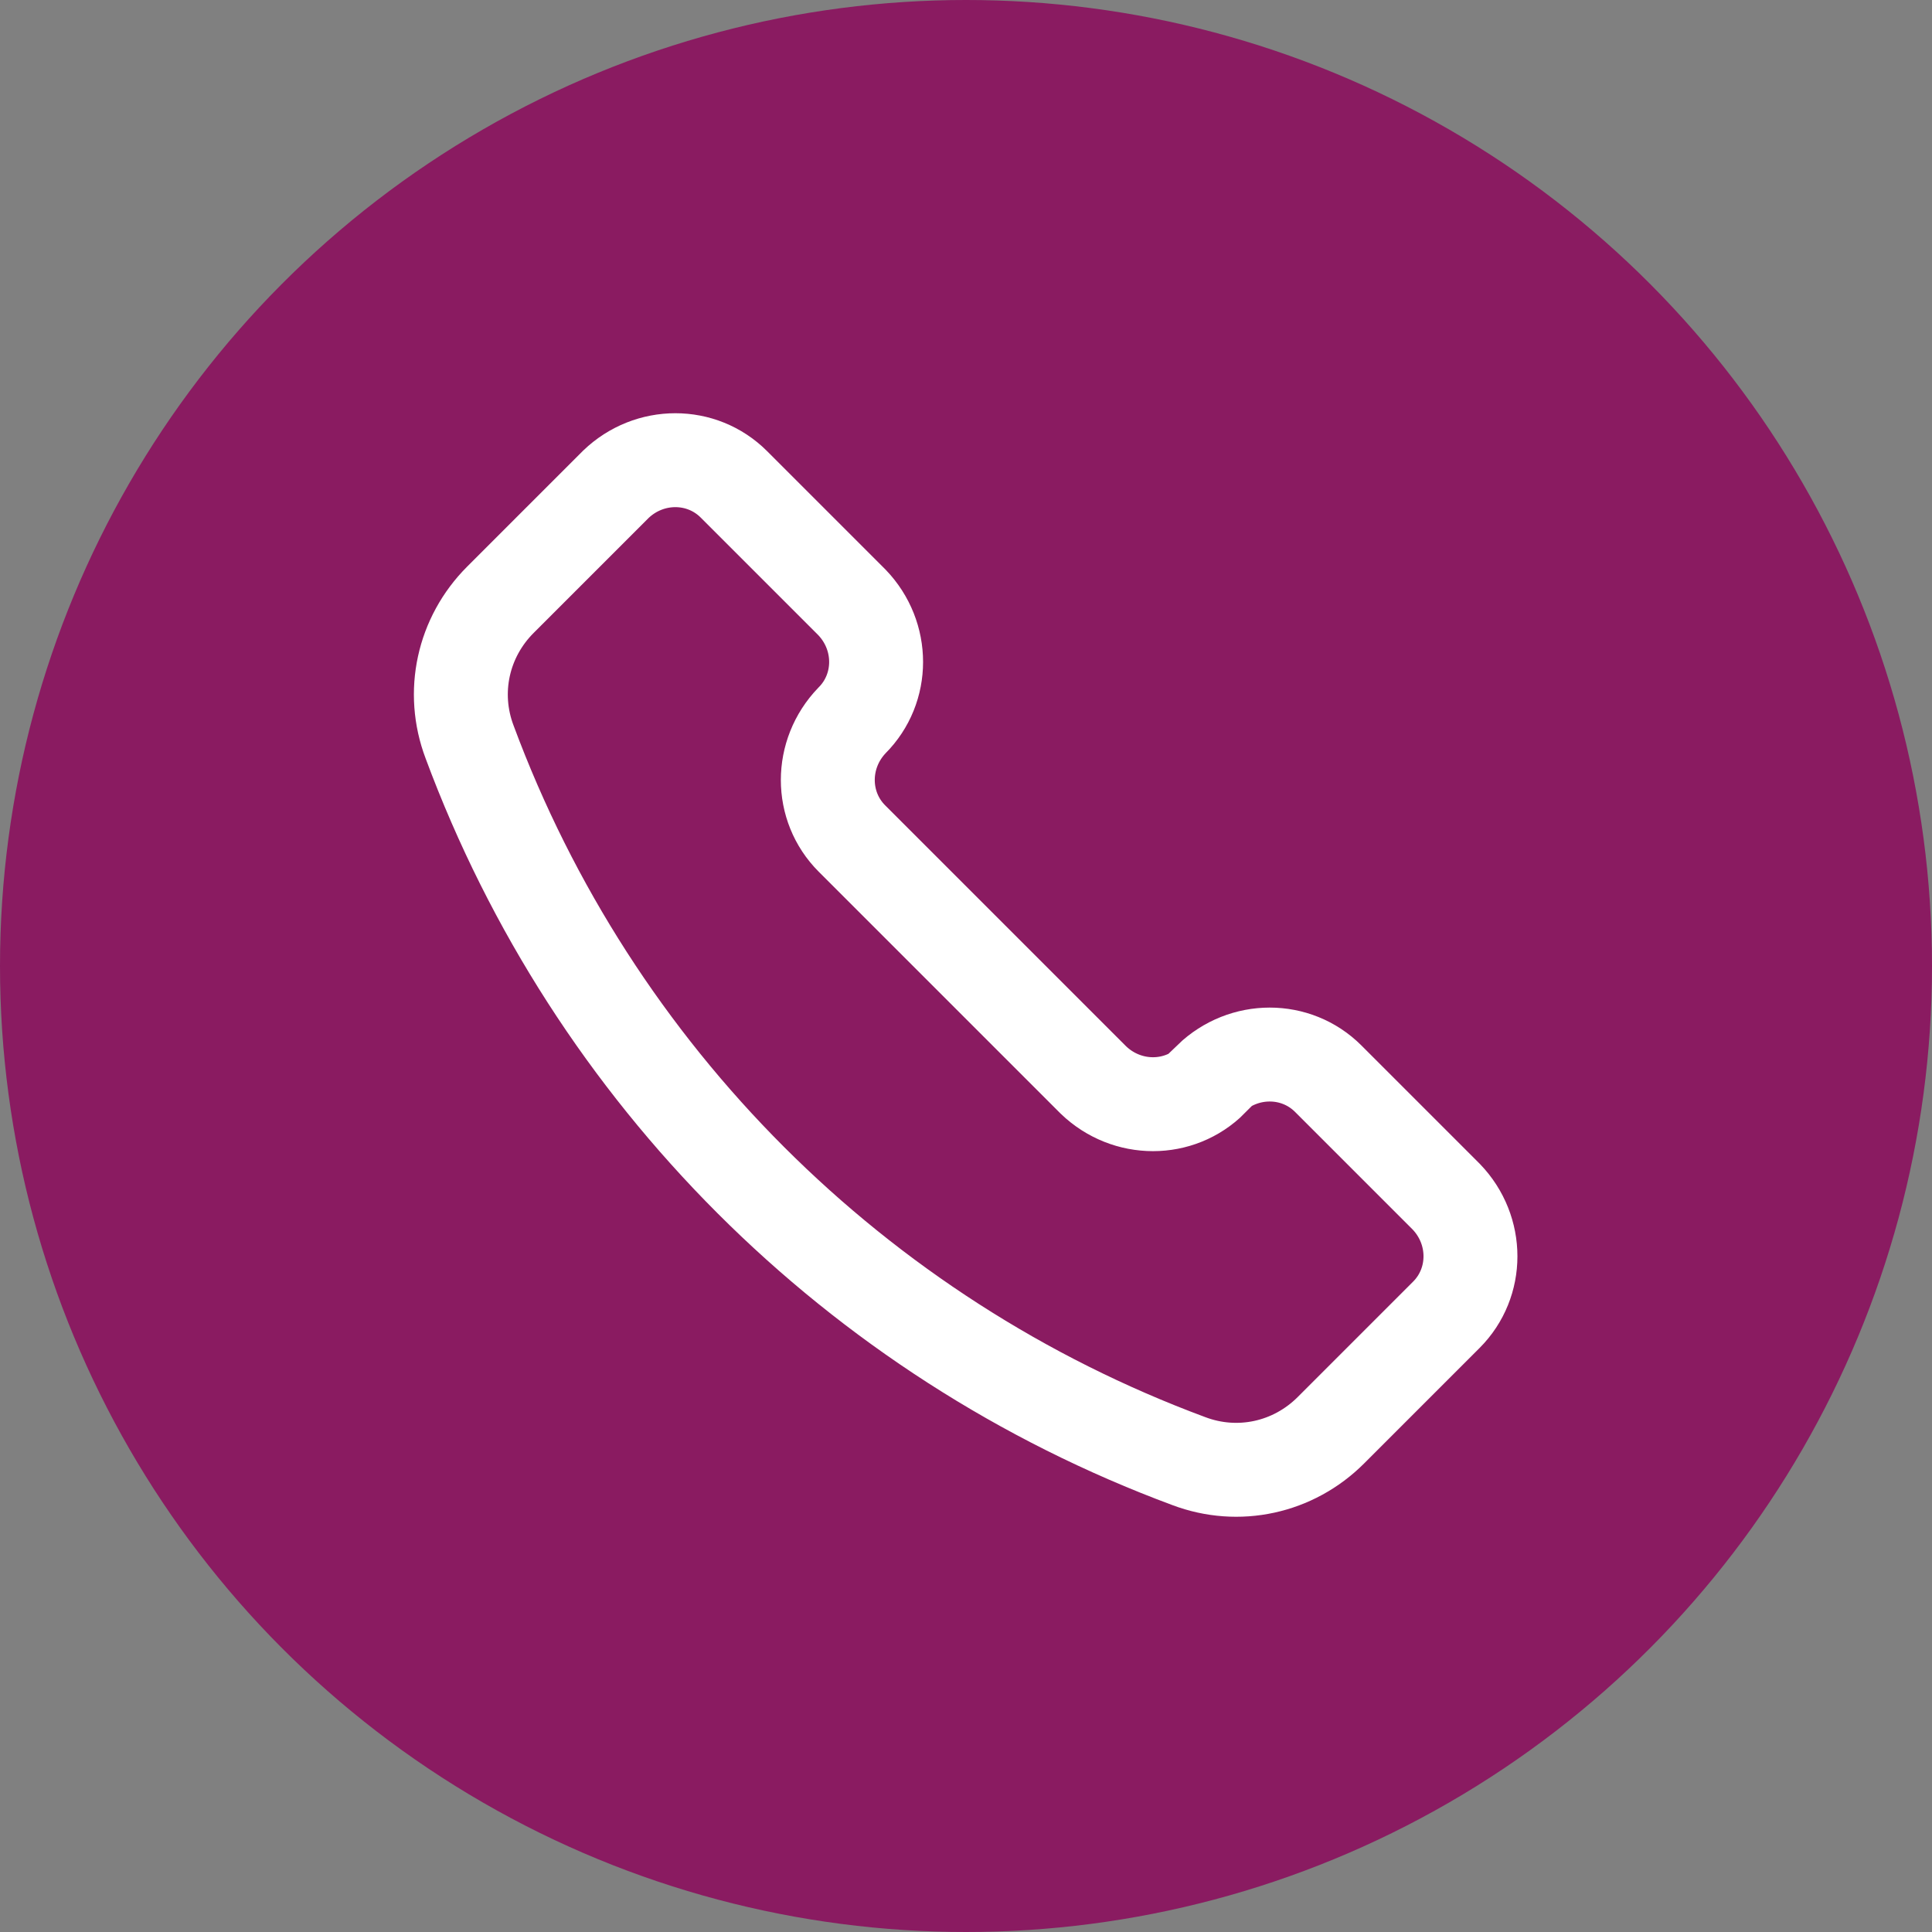 <?xml version="1.0" encoding="utf-8"?>
<svg xmlns="http://www.w3.org/2000/svg" version="1.1" viewBox="0 0 144 144">
  <rect x="0" y="0" width="144" height="144" fill="#808080" stroke="none"/>
  <defs>
    <style>
      .cls-1 {
        fill: none;
        stroke: #fff;
        stroke-miterlimit: 10;
        stroke-width: 7px;
      }

      .cls-2 {
        fill: #8a1b61;
      }
    </style>
  </defs>
  
  <g>
    <g id="Layer_1">
      <circle class="cls-2" cx="72" cy="72" r="72"/>
      <path class="cls-1" d="M90.3,80.5h0c-2.4,2.4-6.3,2.4-8.8,0l-18-18c-2.4-2.4-2.4-6.3,0-8.8h0c2.4-2.4,2.4-6.3,0-8.8l-8.8-8.8c-2.4-2.4-6.3-2.4-8.8,0l-8.6,8.6c-2.8,2.8-3.7,6.9-2.3,10.6h0c9.2,24.8,28.8,44.4,53.6,53.6h0c3.7,1.4,7.8.5,10.6-2.3l8.6-8.6c2.4-2.4,2.4-6.3,0-8.8l-8.8-8.8c-2.4-2.4-6.3-2.4-8.8,0Z"/>
    </g>
  </g>
</svg>